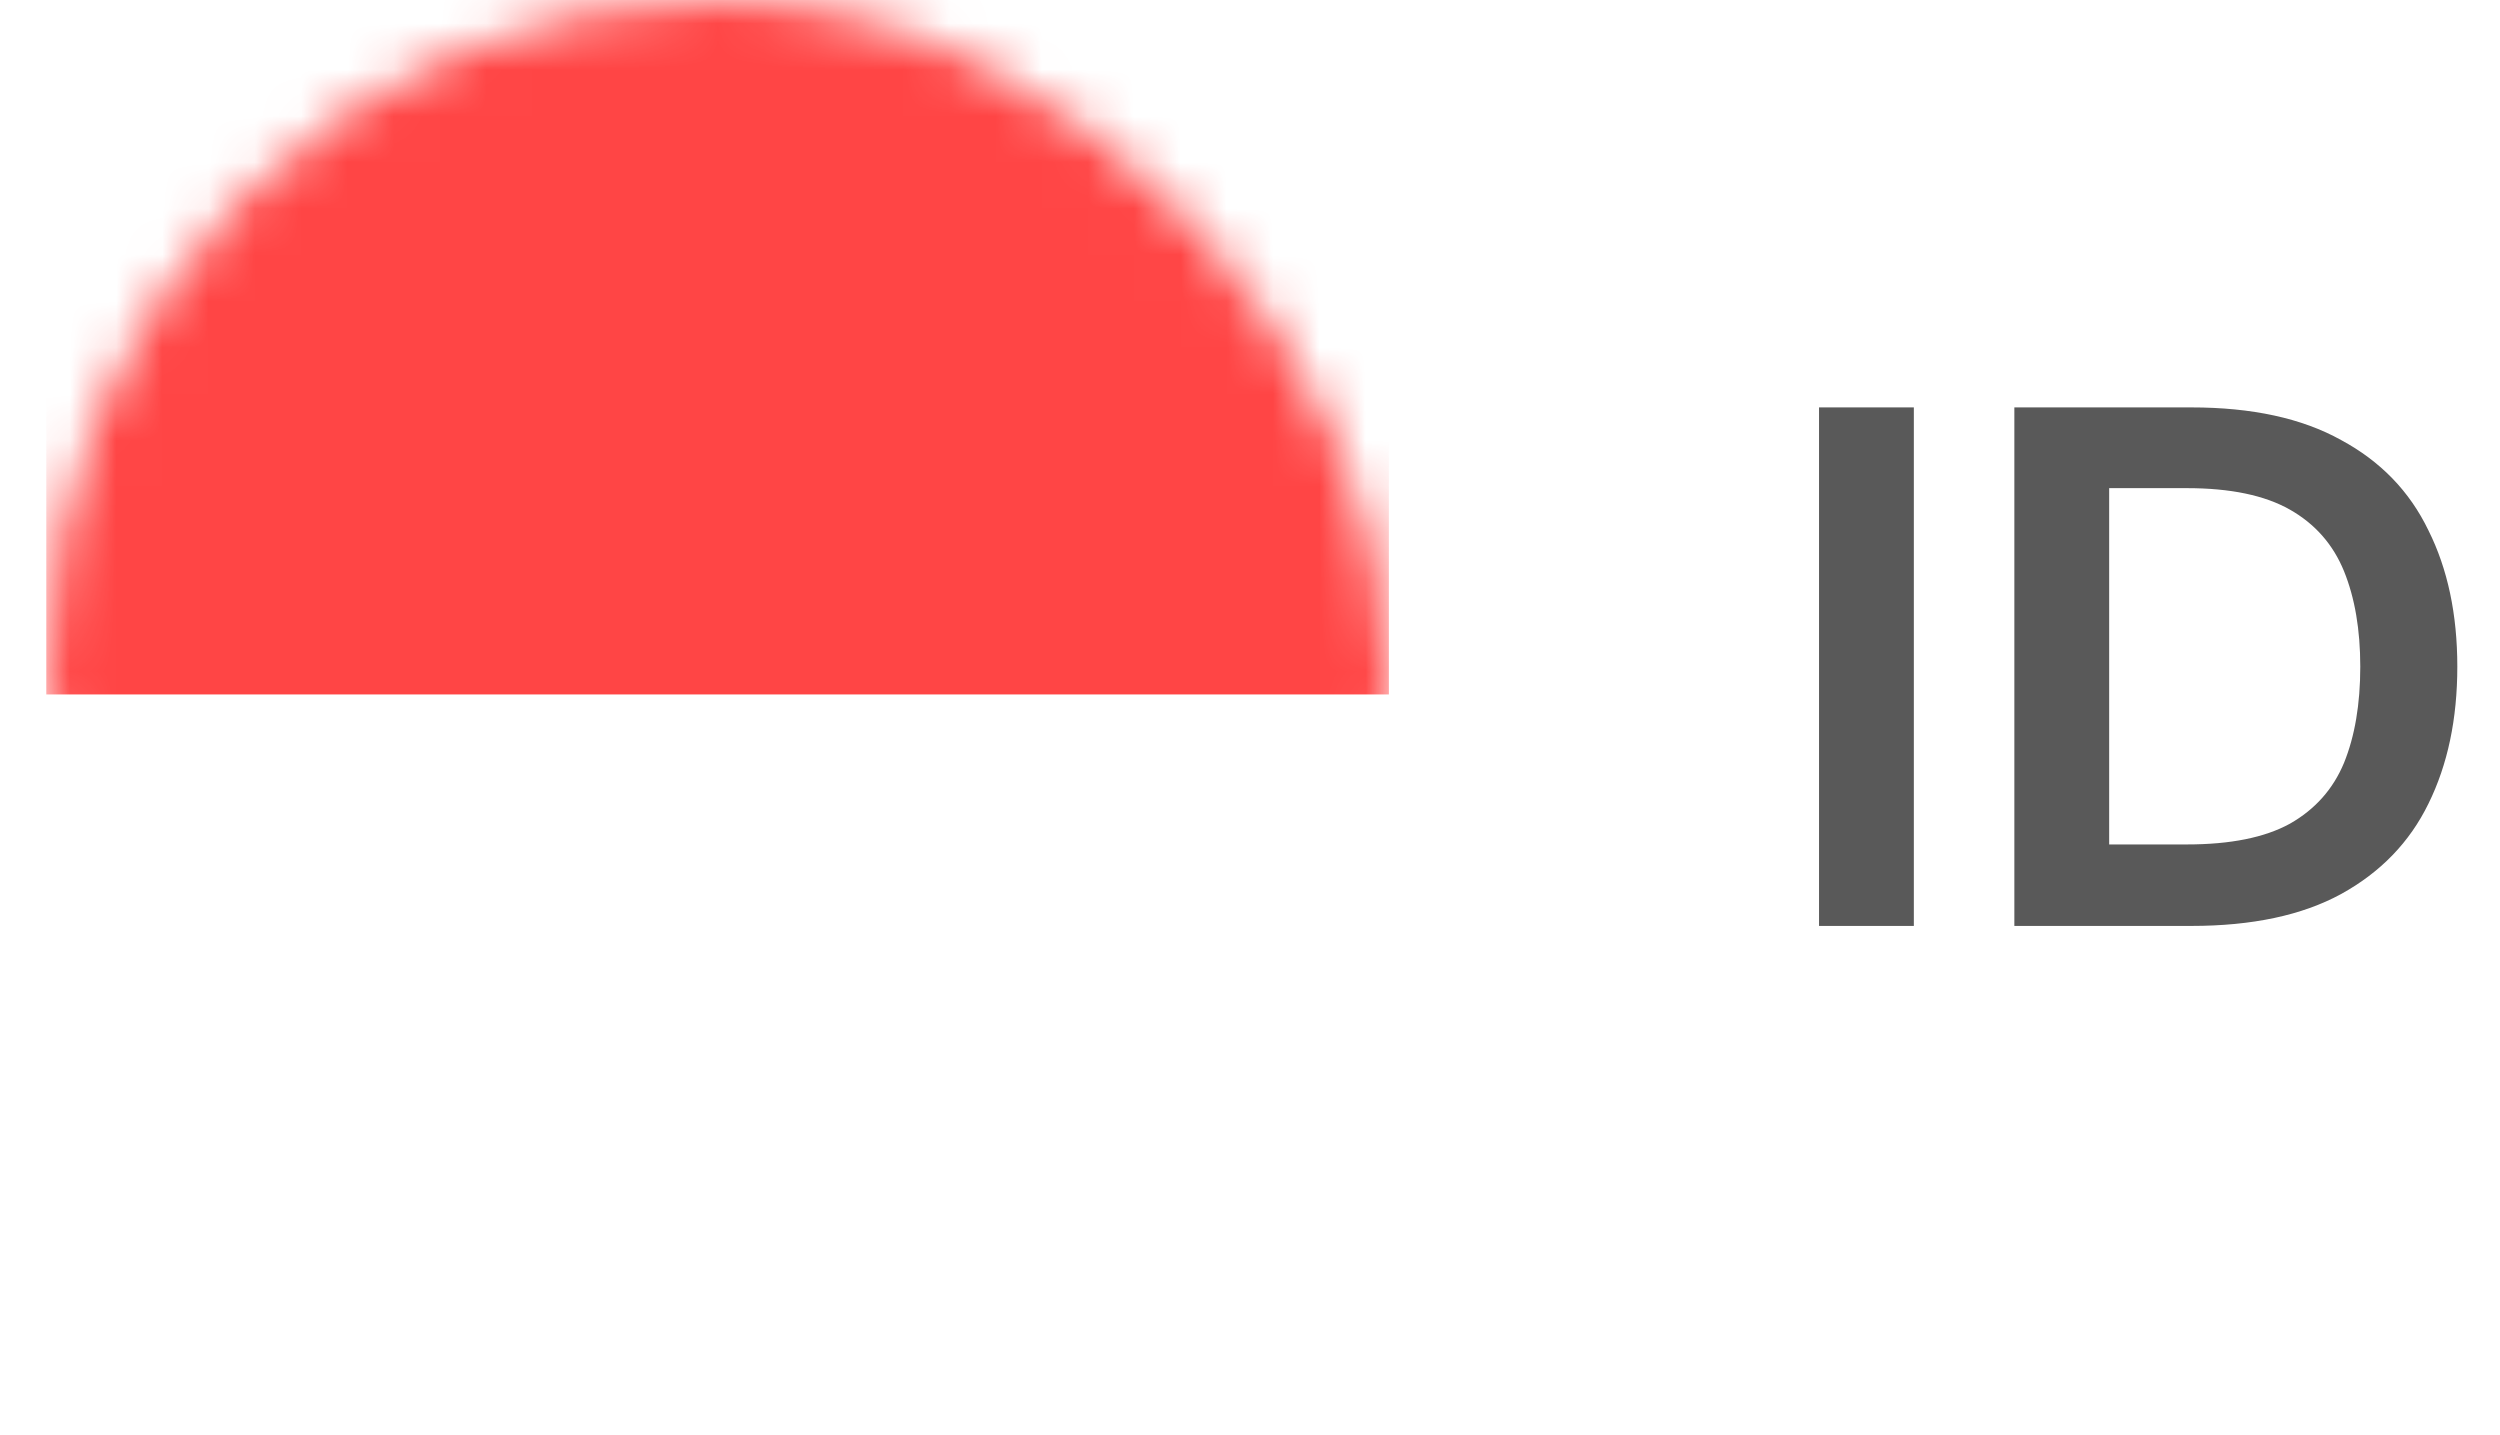 <svg width="54" height="31" viewBox="0 0 54 31" fill="none" xmlns="http://www.w3.org/2000/svg">
<g filter="url(#filter0_d)">
<rect x="1" width="29" height="29" rx="14.5" fill="white"/>
</g>
<mask id="mask0" mask-type="alpha" maskUnits="userSpaceOnUse" x="1" y="0" width="29" height="29">
<rect x="1" width="29" height="29" rx="14.5" fill="#EBEBEB"/>
</mask>
<g mask="url(#mask0)">
<rect x="1" width="29" height="15" fill="#FF4545"/>
</g>
<path d="M39.291 20V8.8H41.339V20H39.291ZM43.51 20V8.8H47.334C48.646 8.8 49.723 9.035 50.566 9.504C51.419 9.963 52.048 10.613 52.454 11.456C52.87 12.288 53.078 13.269 53.078 14.4C53.078 15.531 52.87 16.517 52.454 17.36C52.048 18.192 51.419 18.843 50.566 19.312C49.723 19.771 48.646 20 47.334 20H43.51ZM45.558 18.24H47.238C48.176 18.24 48.918 18.091 49.462 17.792C50.006 17.483 50.395 17.045 50.63 16.48C50.864 15.904 50.982 15.211 50.982 14.4C50.982 13.6 50.864 12.912 50.63 12.336C50.395 11.76 50.006 11.317 49.462 11.008C48.918 10.699 48.176 10.544 47.238 10.544H45.558V18.24Z" fill="#595959"/>
<defs>
<filter id="filter0_d" x="0" y="0" width="31" height="31" filterUnits="userSpaceOnUse" color-interpolation-filters="sRGB">
<feFlood flood-opacity="0" result="BackgroundImageFix"/>
<feColorMatrix in="SourceAlpha" type="matrix" values="0 0 0 0 0 0 0 0 0 0 0 0 0 0 0 0 0 0 127 0"/>
<feOffset dy="1"/>
<feGaussianBlur stdDeviation="0.5"/>
<feColorMatrix type="matrix" values="0 0 0 0 0 0 0 0 0 0 0 0 0 0 0 0 0 0 0.25 0"/>
<feBlend mode="normal" in2="BackgroundImageFix" result="effect1_dropShadow"/>
<feBlend mode="normal" in="SourceGraphic" in2="effect1_dropShadow" result="shape"/>
</filter>
</defs>
</svg>
